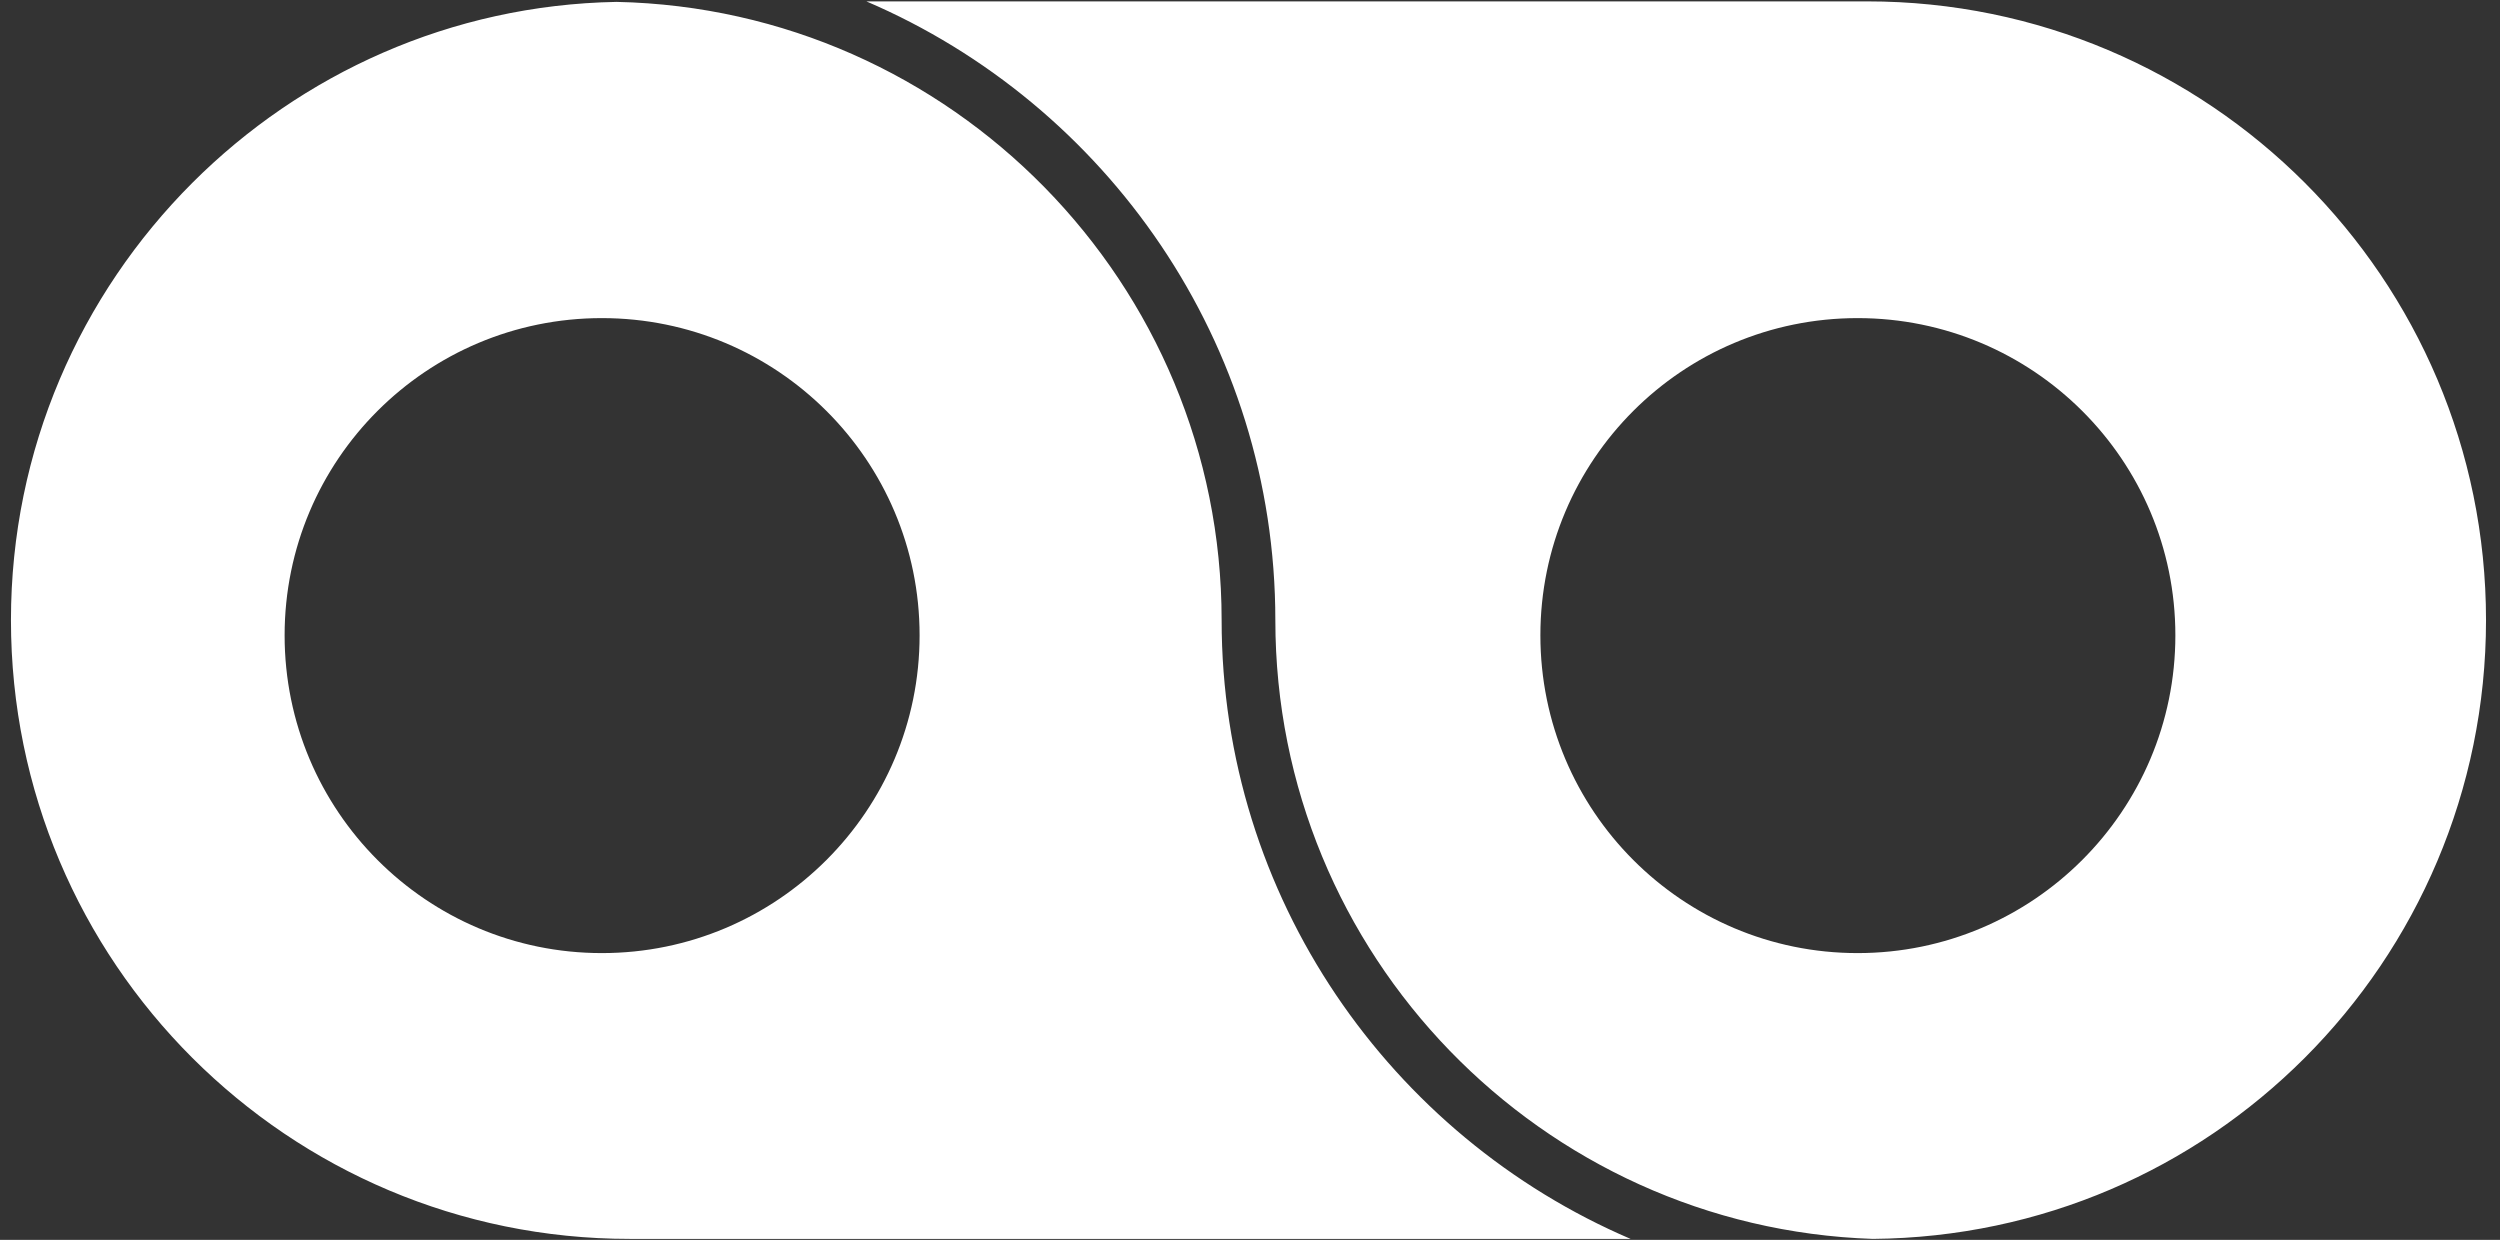 <svg width="123" height="61" viewBox="0 0 123 61" fill="none" xmlns="http://www.w3.org/2000/svg">
<rect x="0" y="0" width="123" height="61" fill="#333333" stroke="none"/>
<g id="Vrstva_1" clip-path="url(#clip0_2576_1334)">
<path id="Vector" d="M91.869 0.068H42.626C54.444 5.129 62.747 16.873 62.747 30.511C62.747 46.967 75.837 60.406 92.143 60.954C100.446 60.88 107.926 57.514 113.386 52.053C118.897 46.543 122.312 38.913 122.312 30.511C122.312 13.706 108.674 0.068 91.869 0.068ZM91.395 46.892C82.769 46.892 75.787 39.886 75.787 31.259C75.787 22.632 82.769 15.651 91.395 15.651C100.022 15.651 107.028 22.632 107.028 31.259C107.028 39.886 100.022 46.892 91.395 46.892ZM60.104 30.511C60.104 13.955 46.815 0.442 30.334 0.093C22.181 0.242 14.826 3.633 9.465 8.994C3.955 14.504 0.539 22.108 0.539 30.511C0.539 47.341 14.178 60.954 30.982 60.954H80.225C68.407 55.893 60.104 44.149 60.104 30.511ZM29.611 46.892C20.984 46.892 14.003 39.886 14.003 31.259C14.003 22.632 20.984 15.651 29.611 15.651C38.238 15.651 45.244 22.632 45.244 31.259C45.244 39.886 38.238 46.892 29.611 46.892Z" fill="white"/>
</g>
<defs>
<clipPath id="clip0_2576_1334">
<rect width="121.773" height="60.887" fill="white" transform="translate(0.539 0.068)"/>
</clipPath>
</defs>
</svg>
